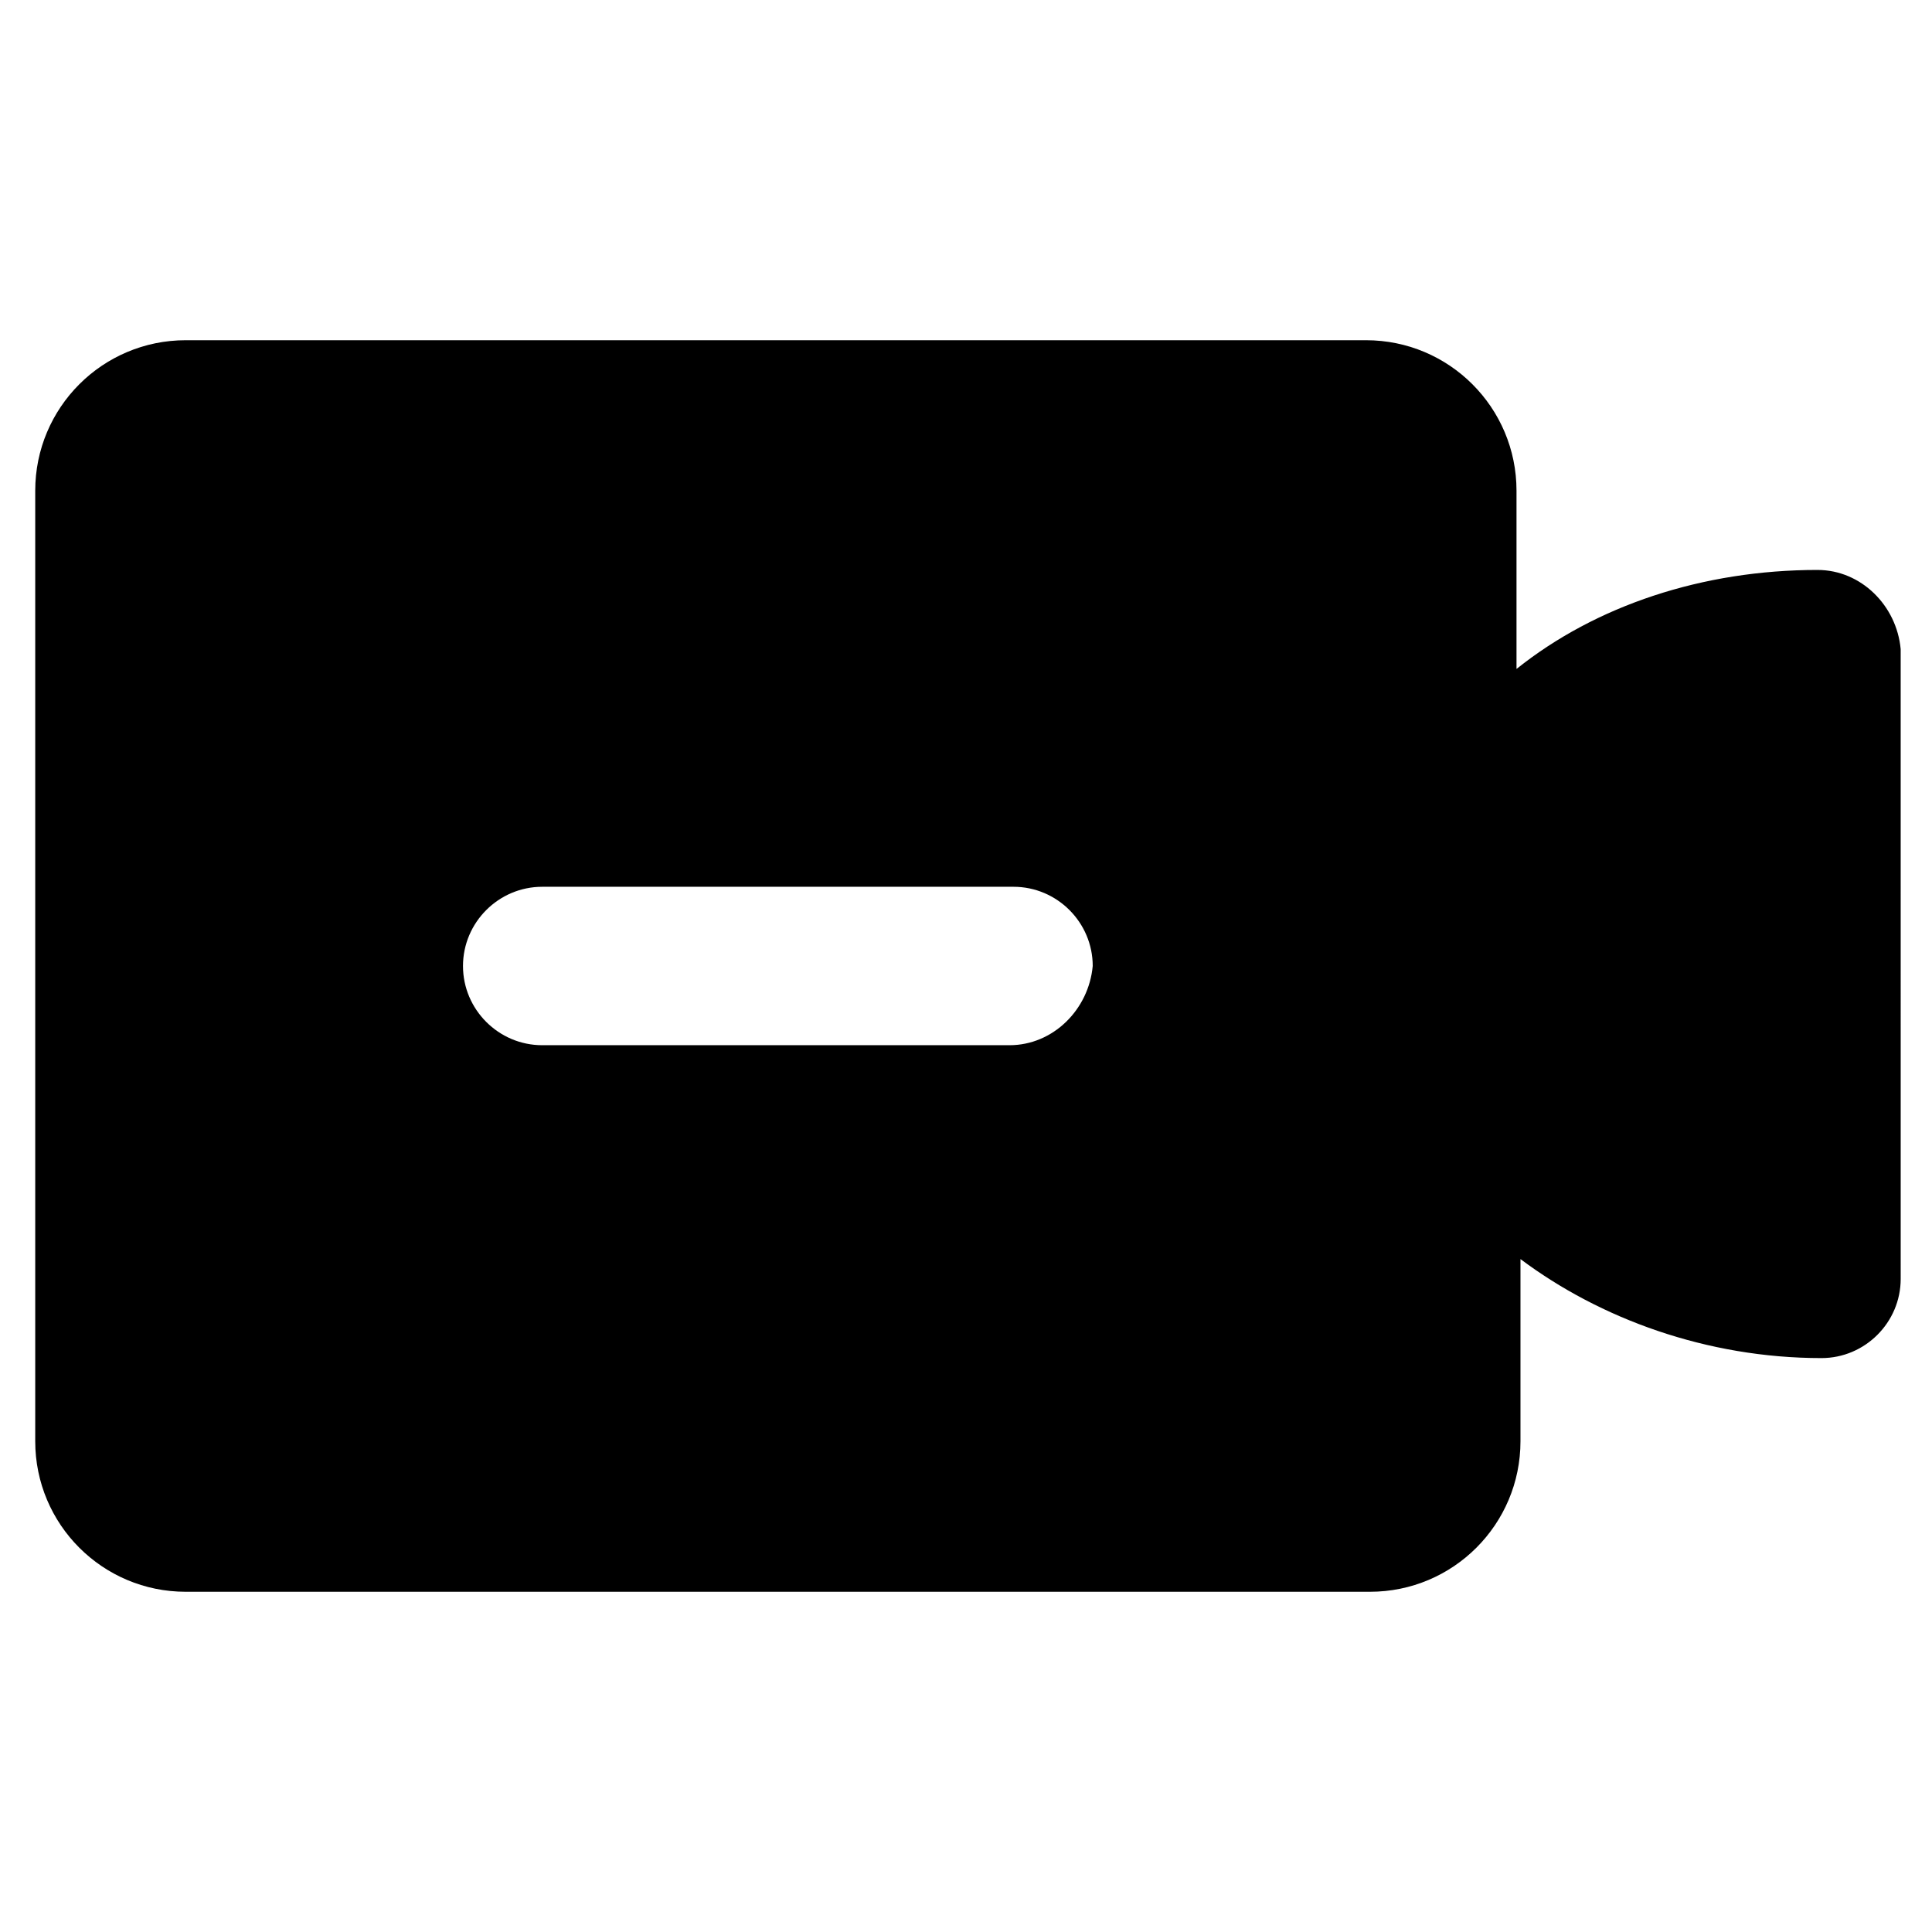 <?xml version="1.0" encoding="UTF-8"?>
<!-- Uploaded to: ICON Repo, www.svgrepo.com, Generator: ICON Repo Mixer Tools -->
<svg fill="#000000" width="800px" height="800px" version="1.1" viewBox="144 144 512 512" xmlns="http://www.w3.org/2000/svg">
 <path d="m625.66 295.04c-30.438 0-58.777 9.445-79.77 26.238v-47.23c0-22.043-17.844-39.887-39.887-39.887h-312.78c-22.043 0-39.887 17.844-39.887 39.887v251.9c0 22.043 17.844 39.887 39.887 39.887h313.83c22.043 0 39.887-17.844 39.887-39.887v-48.281c20.992 15.742 49.332 26.238 79.77 26.238 11.547 0 20.992-9.445 20.992-20.992l-0.004-166.88c-1.047-11.547-10.496-20.992-22.039-20.992zm-214.12 125.95h-123.85c-11.547 0-20.992-9.445-20.992-20.992s9.445-20.992 20.992-20.992h124.9c11.547 0 20.992 9.445 20.992 20.992-1.051 11.543-10.496 20.992-22.043 20.992z"/>
</svg>